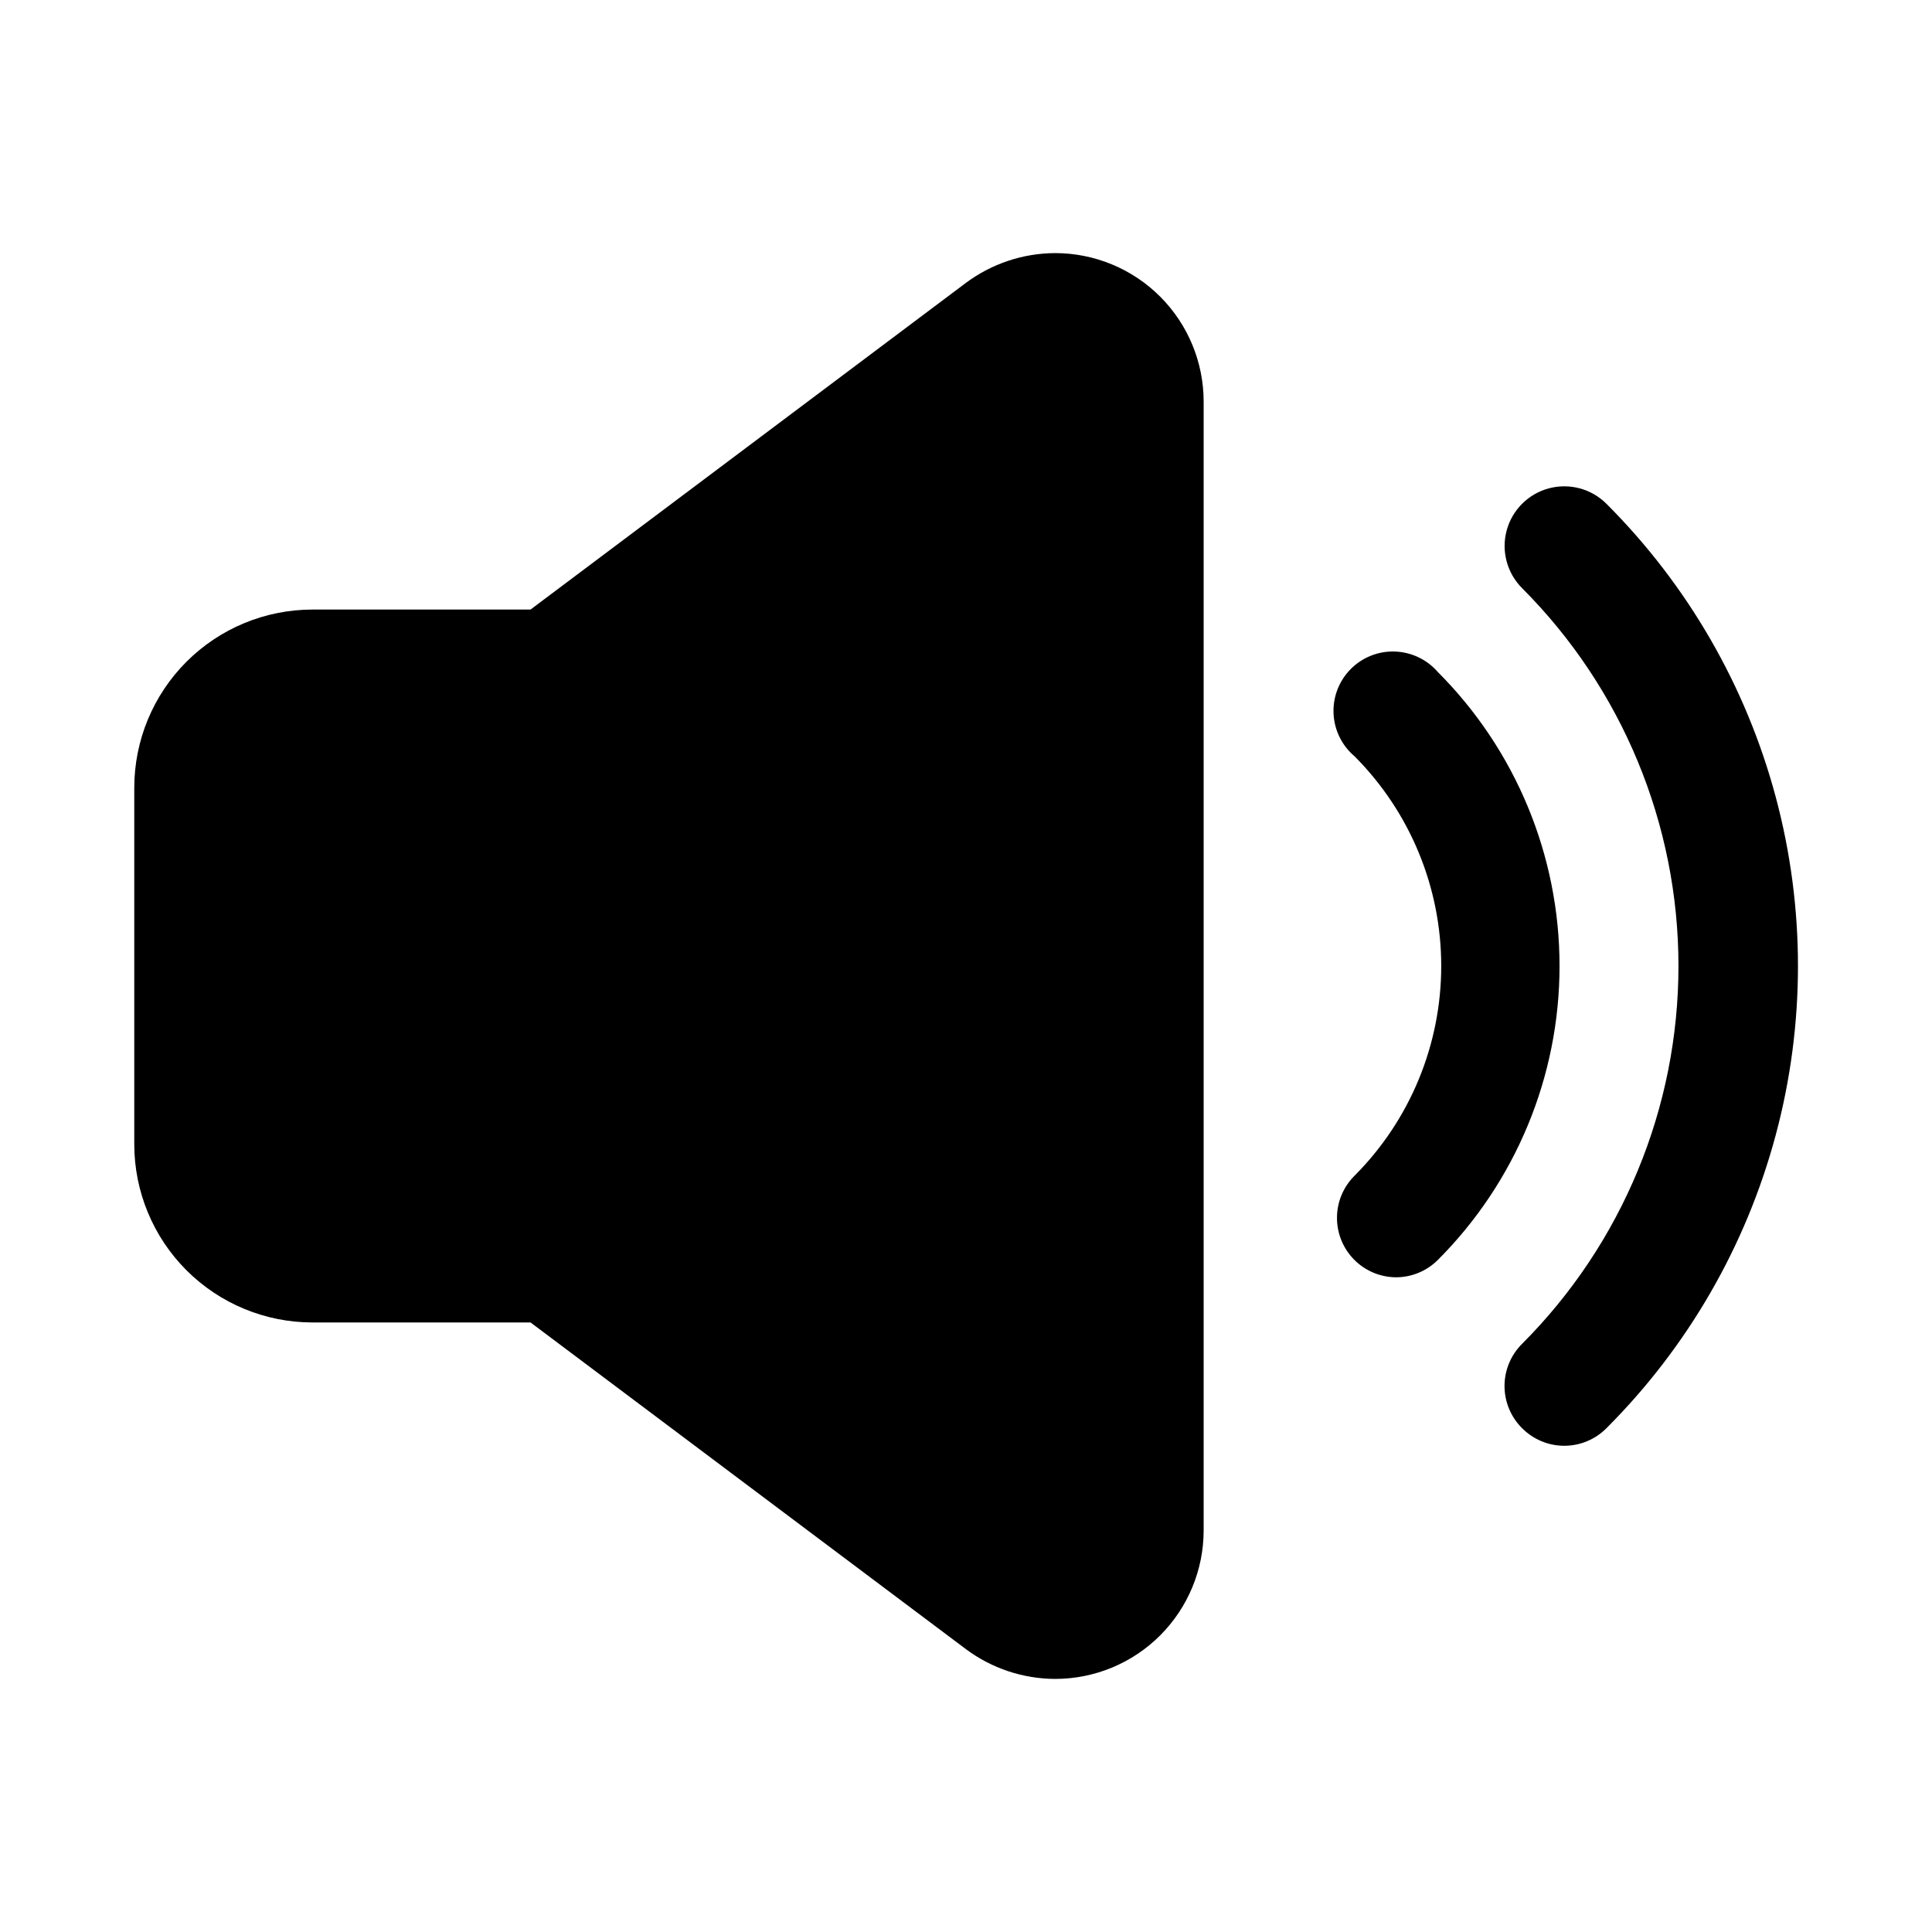 <?xml version="1.0" encoding="UTF-8"?>
<!-- Uploaded to: SVG Repo, www.svgrepo.com, Generator: SVG Repo Mixer Tools -->
<svg fill="#000000" width="800px" height="800px" version="1.1" viewBox="144 144 512 512" xmlns="http://www.w3.org/2000/svg">
 <path d="m462.98 250.43v299.14c0 10.441-4.148 20.449-11.531 27.832-7.379 7.383-17.391 11.527-27.832 11.527-8.508-0.031-16.785-2.793-23.613-7.871l-115.41-86.594h-57.781c-12.523 0-24.539-4.973-33.398-13.832-8.855-8.859-13.832-20.871-13.832-33.398v-94.465c0-12.527 4.977-24.539 13.832-33.398 8.859-8.855 20.875-13.832 33.398-13.832h57.781l115.41-86.594c6.828-5.078 15.105-7.836 23.613-7.871 10.441 0 20.453 4.148 27.832 11.527 7.383 7.383 11.531 17.395 11.531 27.832zm106.75 27.078-0.004 0.004c-3.992-3.996-9.812-5.555-15.27-4.094-5.453 1.461-9.715 5.723-11.18 11.18-1.461 5.453 0.102 11.273 4.094 15.27 26.535 26.566 41.438 62.582 41.438 100.13 0 37.547-14.902 73.562-41.438 100.13-2.981 2.957-4.656 6.981-4.656 11.18 0 4.199 1.676 8.223 4.656 11.18 2.957 2.981 6.981 4.656 11.18 4.656 4.195 0 8.219-1.676 11.176-4.656 21.508-21.5 36.977-48.281 44.848-77.652 7.875-29.375 7.875-60.301 0-89.676-7.871-29.371-23.34-56.152-44.848-77.648zm-44.715 44.555v0.004c-2.879-3.312-7.008-5.269-11.391-5.406-4.383-0.141-8.625 1.559-11.703 4.68-3.082 3.125-4.719 7.391-4.516 11.773 0.199 4.379 2.215 8.48 5.566 11.309 14.711 14.758 22.969 34.742 22.969 55.578 0 20.832-8.258 40.82-22.969 55.574-2.965 2.941-4.641 6.938-4.656 11.113-0.02 4.176 1.625 8.188 4.562 11.152 2.941 2.965 6.938 4.641 11.113 4.656 4.133-0.016 8.09-1.656 11.023-4.566 20.668-20.668 32.281-48.699 32.281-77.93 0-29.234-11.613-57.266-32.281-77.934z"/>
</svg>